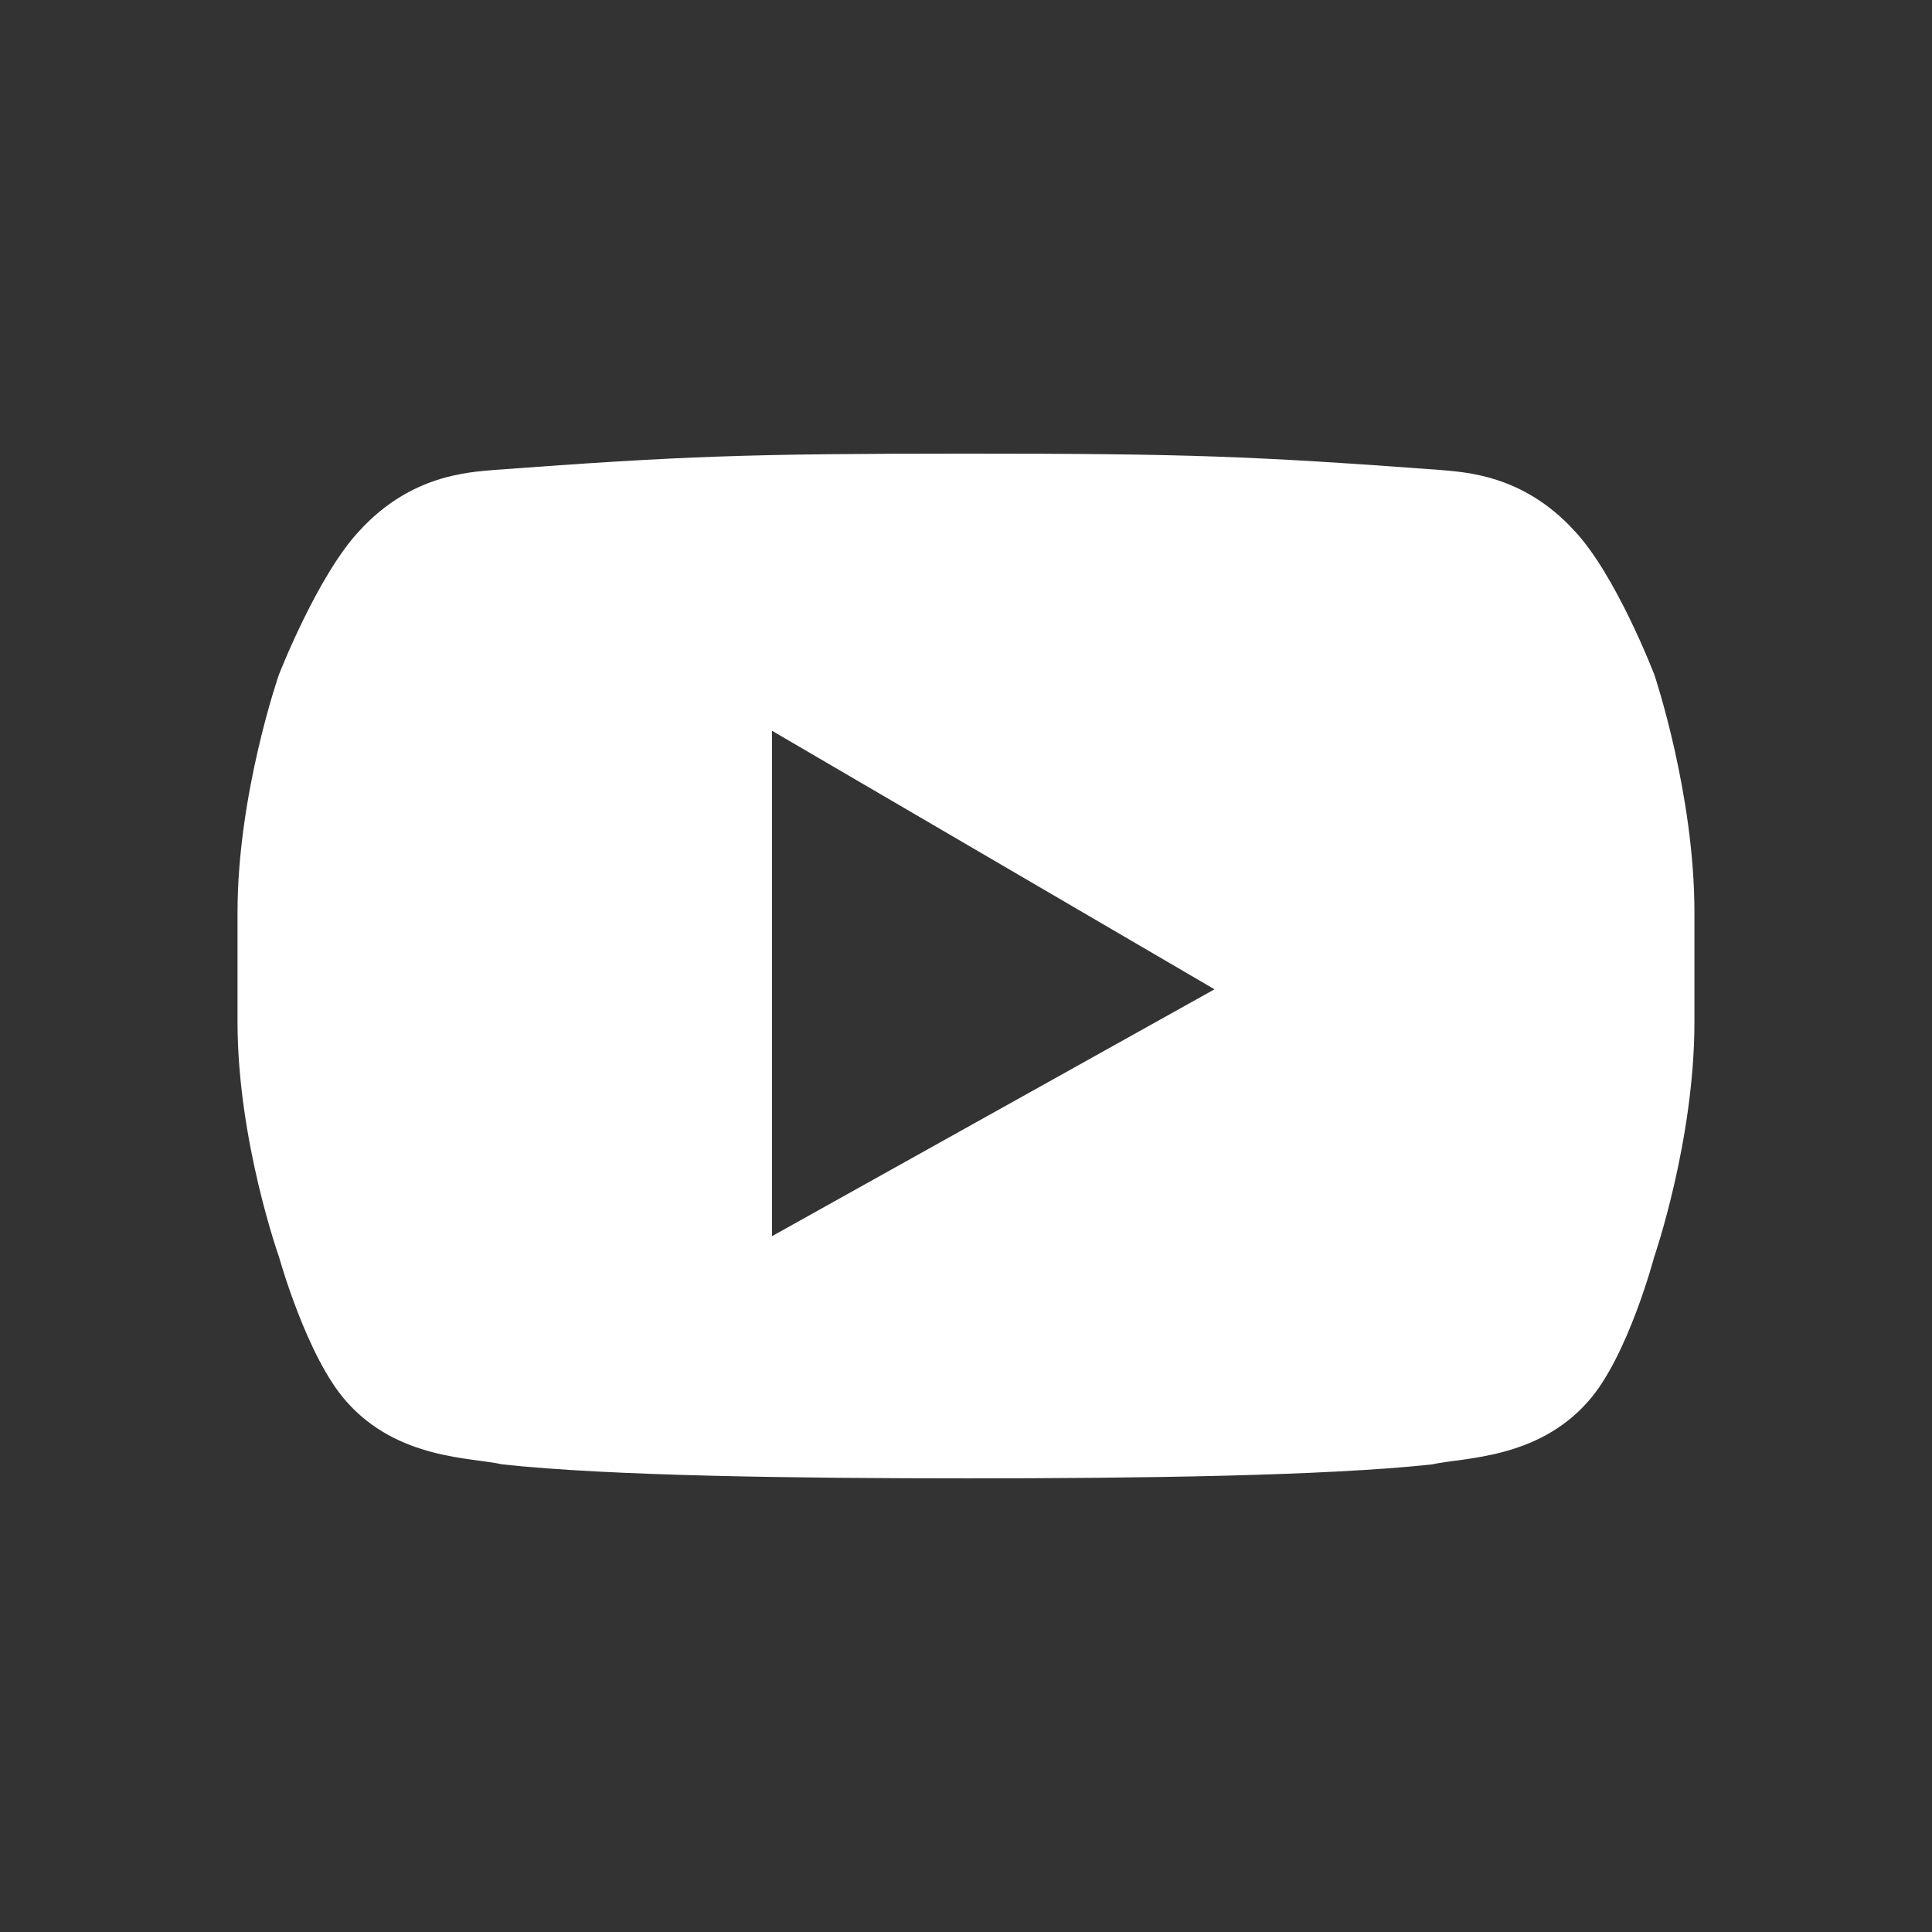 <?xml version="1.0" encoding="utf-8"?>
<!-- Generator: Adobe Illustrator 17.0.0, SVG Export Plug-In . SVG Version: 6.00 Build 0)  -->
<!DOCTYPE svg PUBLIC "-//W3C//DTD SVG 1.1//EN" "http://www.w3.org/Graphics/SVG/1.1/DTD/svg11.dtd">
<svg version="1.1" id="Layer_1" xmlns="http://www.w3.org/2000/svg" xmlns:xlink="http://www.w3.org/1999/xlink" x="0px" y="0px"
	 width="84px" height="84px" viewBox="0.5 0.5 84 84" enable-background="new 0.5 0.5 84 84" xml:space="preserve">
<rect x="0.5" y="0.5" width="84" height="84" fill="#333333" stroke="none"/>
<path fill="#FFFFFF" d="M72.431,29.843c0,0-1.667-4.354-3.49-6.278c-2.228-2.43-4.724-2.531-5.838-2.633
	c-8.202-0.607-11.033-0.709-20.552-0.709s-12.357,0.101-20.559,0.709c-1.114,0.101-3.624,0.203-5.852,2.633
	c-1.823,1.924-3.517,6.278-3.517,6.278s-1.796,5.164-1.796,10.328v4.759c0,5.164,1.807,10.227,1.807,10.227s1.207,4.354,2.928,6.278
	c2.228,2.531,5.464,2.43,6.78,2.734c4.658,0.506,12.865,0.607,20.212,0.607s15.554-0.101,20.212-0.607
	c1.316-0.304,4.553-0.203,6.78-2.734c1.721-1.924,2.873-6.278,2.873-6.278s1.752-5.063,1.752-10.227v-4.759
	C74.172,35.007,72.431,29.843,72.431,29.843z M34.066,54.246V32.273l19.239,11.24L34.066,54.246z"/>
</svg>

